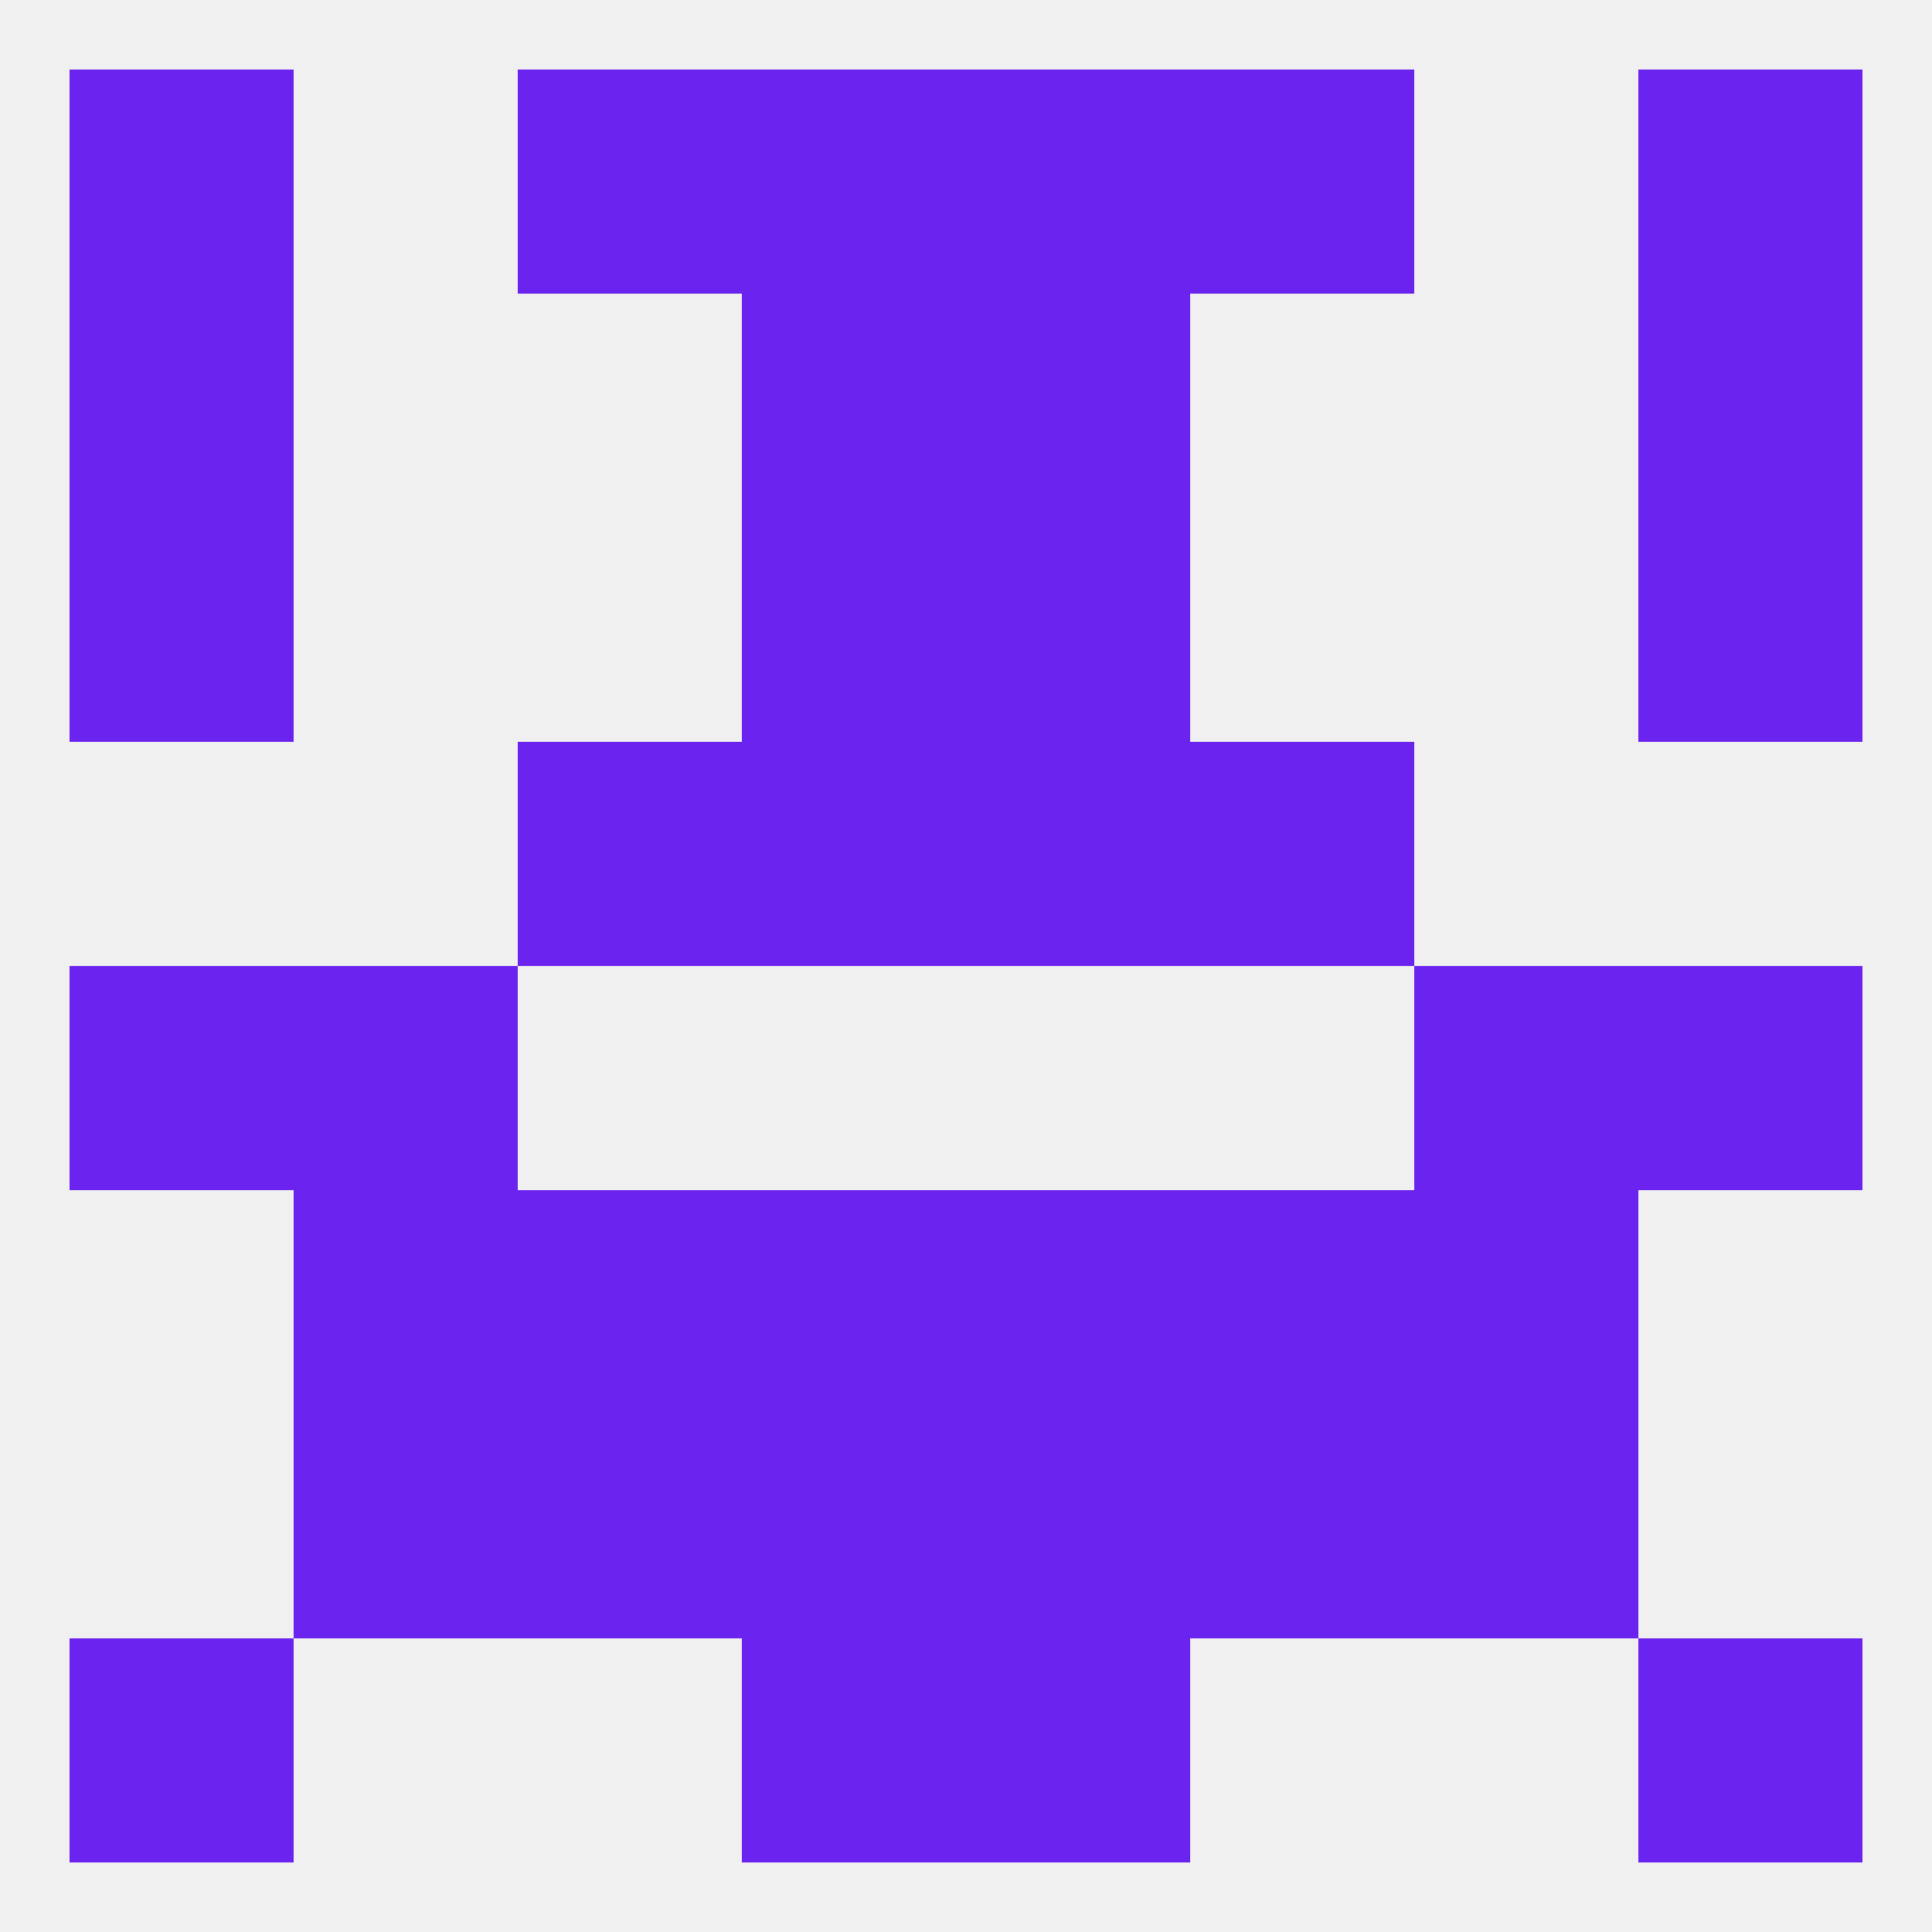 
<!--   <?xml version="1.0"?> -->
<svg version="1.1" baseprofile="full" xmlns="http://www.w3.org/2000/svg" xmlns:xlink="http://www.w3.org/1999/xlink" xmlns:ev="http://www.w3.org/2001/xml-events" width="250" height="250" viewBox="0 0 250 250" >
	<rect width="100%" height="100%" fill="rgba(240,240,240,255)"/>

	<rect x="154" y="9" width="29" height="29" fill="rgba(107,35,239,255)"/>
	<rect x="9" y="9" width="29" height="29" fill="rgba(107,35,239,255)"/>
	<rect x="212" y="9" width="29" height="29" fill="rgba(107,35,239,255)"/>
	<rect x="96" y="9" width="29" height="29" fill="rgba(107,35,239,255)"/>
	<rect x="125" y="9" width="29" height="29" fill="rgba(107,35,239,255)"/>
	<rect x="67" y="9" width="29" height="29" fill="rgba(107,35,239,255)"/>
	<rect x="96" y="38" width="29" height="29" fill="rgba(107,35,239,255)"/>
	<rect x="125" y="38" width="29" height="29" fill="rgba(107,35,239,255)"/>
	<rect x="9" y="38" width="29" height="29" fill="rgba(107,35,239,255)"/>
	<rect x="212" y="38" width="29" height="29" fill="rgba(107,35,239,255)"/>
	<rect x="96" y="67" width="29" height="29" fill="rgba(107,35,239,255)"/>
	<rect x="125" y="67" width="29" height="29" fill="rgba(107,35,239,255)"/>
	<rect x="9" y="67" width="29" height="29" fill="rgba(107,35,239,255)"/>
	<rect x="212" y="67" width="29" height="29" fill="rgba(107,35,239,255)"/>
	<rect x="67" y="96" width="29" height="29" fill="rgba(107,35,239,255)"/>
	<rect x="154" y="96" width="29" height="29" fill="rgba(107,35,239,255)"/>
	<rect x="96" y="96" width="29" height="29" fill="rgba(107,35,239,255)"/>
	<rect x="125" y="96" width="29" height="29" fill="rgba(107,35,239,255)"/>
	<rect x="183" y="125" width="29" height="29" fill="rgba(107,35,239,255)"/>
	<rect x="9" y="125" width="29" height="29" fill="rgba(107,35,239,255)"/>
	<rect x="212" y="125" width="29" height="29" fill="rgba(107,35,239,255)"/>
	<rect x="38" y="125" width="29" height="29" fill="rgba(107,35,239,255)"/>
	<rect x="38" y="154" width="29" height="29" fill="rgba(107,35,239,255)"/>
	<rect x="183" y="154" width="29" height="29" fill="rgba(107,35,239,255)"/>
	<rect x="96" y="154" width="29" height="29" fill="rgba(107,35,239,255)"/>
	<rect x="125" y="154" width="29" height="29" fill="rgba(107,35,239,255)"/>
	<rect x="67" y="154" width="29" height="29" fill="rgba(107,35,239,255)"/>
	<rect x="154" y="154" width="29" height="29" fill="rgba(107,35,239,255)"/>
	<rect x="125" y="183" width="29" height="29" fill="rgba(107,35,239,255)"/>
	<rect x="38" y="183" width="29" height="29" fill="rgba(107,35,239,255)"/>
	<rect x="183" y="183" width="29" height="29" fill="rgba(107,35,239,255)"/>
	<rect x="67" y="183" width="29" height="29" fill="rgba(107,35,239,255)"/>
	<rect x="154" y="183" width="29" height="29" fill="rgba(107,35,239,255)"/>
	<rect x="96" y="183" width="29" height="29" fill="rgba(107,35,239,255)"/>
	<rect x="9" y="212" width="29" height="29" fill="rgba(107,35,239,255)"/>
	<rect x="212" y="212" width="29" height="29" fill="rgba(107,35,239,255)"/>
	<rect x="96" y="212" width="29" height="29" fill="rgba(107,35,239,255)"/>
	<rect x="125" y="212" width="29" height="29" fill="rgba(107,35,239,255)"/>
</svg>